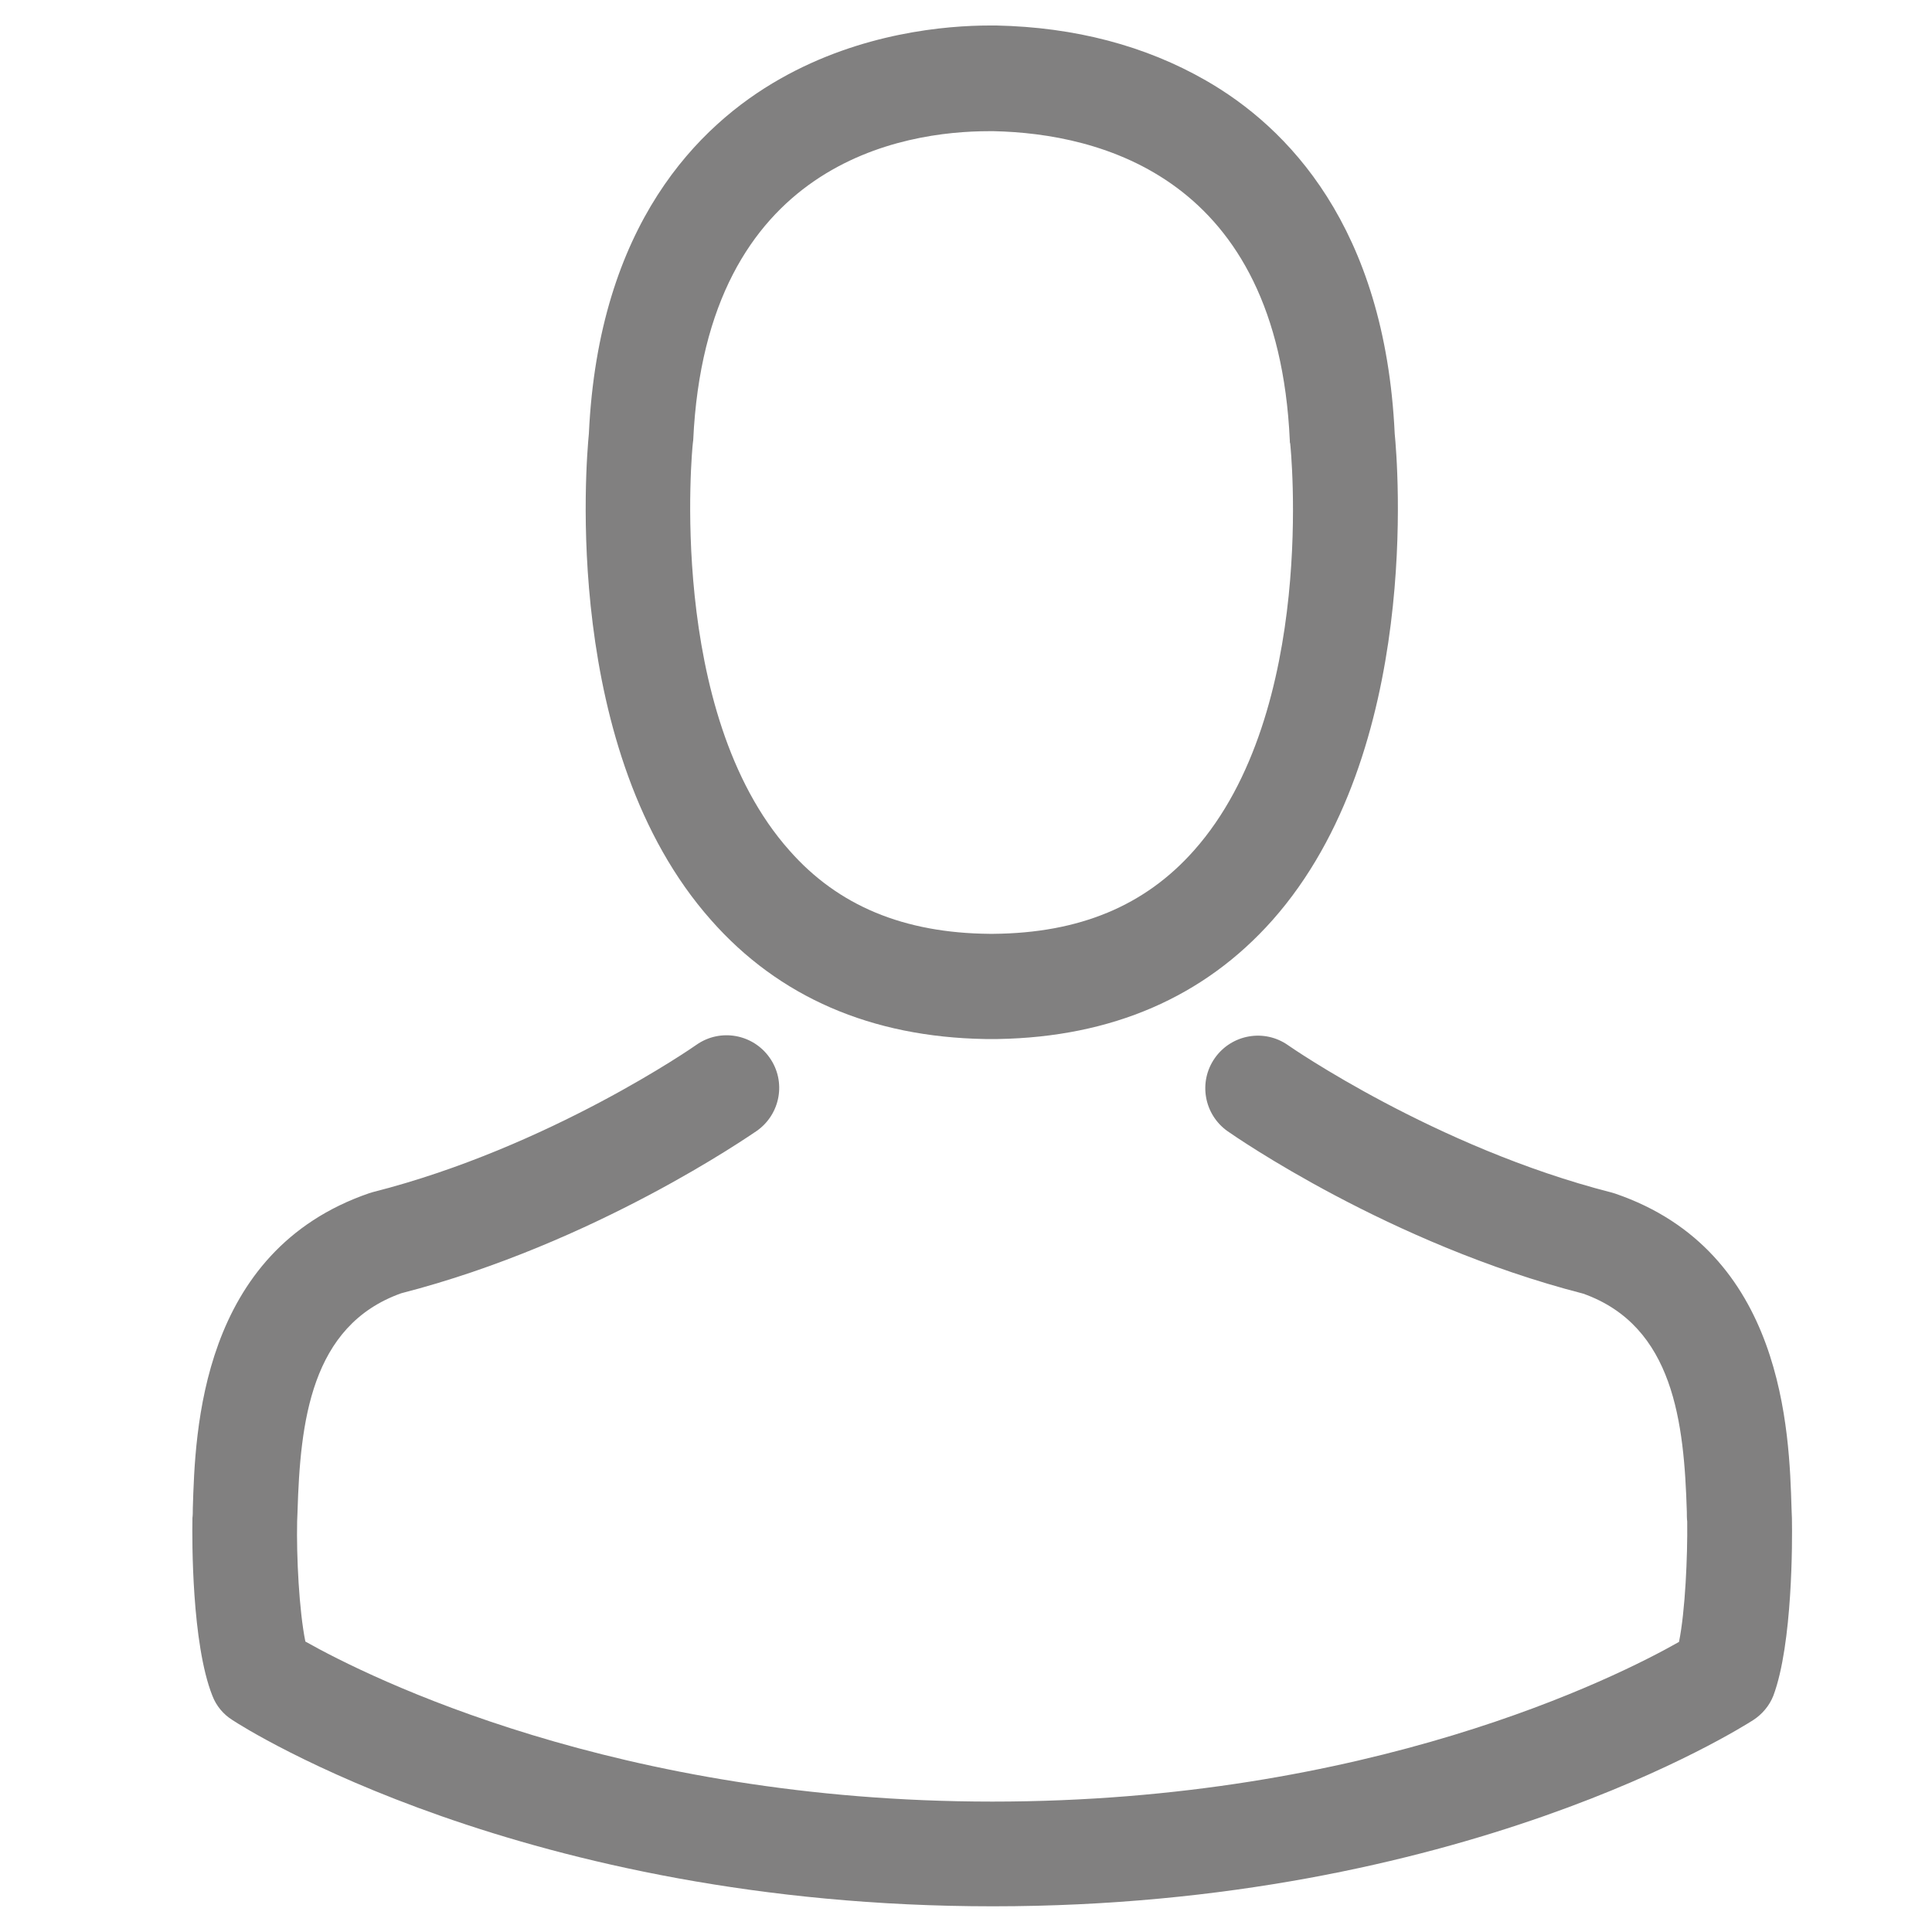 <?xml version="1.0" encoding="utf-8"?>
<!-- Generator: Adobe Illustrator 17.0.0, SVG Export Plug-In . SVG Version: 6.00 Build 0)  -->
<!DOCTYPE svg PUBLIC "-//W3C//DTD SVG 1.1//EN" "http://www.w3.org/Graphics/SVG/1.1/DTD/svg11.dtd">
<svg version="1.1" xmlns="http://www.w3.org/2000/svg" xmlns:xlink="http://www.w3.org/1999/xlink" x="0px" y="0px" width="20px"
	 height="20px" viewBox="0 0 20 20" enable-background="new 0 0 20 20" xml:space="preserve">
<g id="Capa_1">
	<g>
		<g>
			<path fill="#818080" d="M10.2,10.756h0.129c1.181-0.02,2.137-0.435,2.843-1.23c1.552-1.75,1.294-4.75,1.266-5.036
				c-0.101-2.149-1.117-3.177-1.955-3.657c-0.625-0.359-1.355-0.552-2.169-0.569h-0.069c-0.447,0-1.326,0.073-2.169,0.552
				c-0.847,0.48-1.879,1.508-1.98,3.673C6.068,4.777,5.809,7.776,7.362,9.526C8.063,10.321,9.019,10.736,10.2,10.756L10.2,10.756z
				 M7.172,4.591c0-0.012,0.004-0.024,0.004-0.032c0.133-2.891,2.185-3.201,3.064-3.201h0.048c1.089,0.024,2.939,0.468,3.064,3.201
				c0,0.012,0,0.024,0.004,0.032c0.004,0.028,0.286,2.77-0.996,4.213c-0.508,0.573-1.185,0.855-2.076,0.863h-0.04
				c-0.887-0.008-1.568-0.29-2.072-0.863C6.894,7.369,7.168,4.615,7.172,4.591L7.172,4.591z M7.172,4.591"/>
			<path fill="#818080" d="M18.55,15.731v-0.012c0-0.032-0.004-0.065-0.004-0.101c-0.024-0.798-0.077-2.665-1.826-3.262
				c-0.012-0.004-0.028-0.008-0.04-0.012c-1.818-0.464-3.33-1.512-3.346-1.524c-0.246-0.173-0.585-0.113-0.758,0.133
				c-0.173,0.246-0.113,0.585,0.133,0.758c0.069,0.048,1.673,1.165,3.681,1.681c0.939,0.335,1.044,1.339,1.072,2.258
				c0,0.036,0,0.069,0.004,0.101c0.004,0.363-0.02,0.923-0.085,1.246c-0.653,0.371-3.213,1.653-7.108,1.653
				c-3.879,0-6.455-1.286-7.112-1.657c-0.065-0.323-0.093-0.883-0.085-1.246c0-0.032,0.004-0.064,0.004-0.101
				c0.028-0.919,0.133-1.923,1.073-2.258c2.008-0.516,3.613-1.637,3.681-1.681c0.246-0.173,0.307-0.512,0.133-0.758
				c-0.173-0.246-0.512-0.306-0.758-0.133c-0.016,0.012-1.52,1.06-3.347,1.524c-0.016,0.004-0.028,0.008-0.04,0.012
				c-1.75,0.601-1.802,2.468-1.826,3.262c0,0.036,0,0.069-0.004,0.101v0.012c-0.004,0.21-0.008,1.286,0.206,1.826
				c0.04,0.105,0.113,0.194,0.21,0.254c0.121,0.081,3.02,1.927,7.87,1.927s7.749-1.851,7.87-1.927
				c0.093-0.06,0.169-0.149,0.21-0.254C18.558,17.017,18.554,15.941,18.55,15.731L18.55,15.731z M18.55,15.731"/>
		</g>
	</g>
</g>
<g id="Capa_5" display="none">
	<g display="inline">
		<g>
			<path fill="#818080" d="M5.782,13.076h10.642c1.207,0,2.191-0.985,2.191-2.191V6.36c0-0.008,0-0.016-0.004-0.024
				c0-0.008-0.004-0.02-0.004-0.028c0-0.008-0.004-0.016-0.004-0.024c-0.004-0.008-0.004-0.016-0.008-0.028
				c-0.004-0.008-0.004-0.016-0.008-0.024c-0.004-0.008-0.004-0.016-0.008-0.024c-0.004-0.008-0.008-0.016-0.012-0.028
				c-0.004-0.008-0.008-0.016-0.012-0.02l-0.012-0.024c-0.004-0.008-0.008-0.012-0.012-0.02c-0.004-0.008-0.012-0.016-0.016-0.024
				c-0.004-0.008-0.008-0.012-0.016-0.02c-0.004-0.008-0.012-0.012-0.016-0.02c-0.004-0.008-0.012-0.012-0.016-0.02
				c-0.004-0.008-0.012-0.012-0.016-0.016l-0.02-0.02c-0.008-0.004-0.012-0.012-0.02-0.016c-0.008-0.004-0.016-0.012-0.024-0.016
				c-0.008-0.004-0.012-0.008-0.02-0.012c-0.008-0.004-0.016-0.008-0.024-0.016l-0.048-0.024l-0.024-0.012
				C18.266,5.9,18.258,5.9,18.25,5.895c-0.008-0.004-0.02-0.008-0.028-0.008c-0.008,0-0.016-0.004-0.02-0.004
				C18.19,5.88,18.183,5.88,18.17,5.88c-0.004,0-0.008-0.004-0.016-0.004L4.666,4.014V2.132c0-0.02,0-0.04-0.004-0.056
				c0-0.004,0-0.008-0.004-0.016c0-0.012-0.004-0.024-0.004-0.036c-0.004-0.012-0.004-0.02-0.008-0.032
				c0-0.008-0.004-0.012-0.004-0.02L4.631,1.938c0-0.004-0.004-0.012-0.004-0.016C4.623,1.91,4.619,1.902,4.611,1.89
				C4.607,1.886,4.607,1.878,4.603,1.874C4.599,1.867,4.595,1.859,4.587,1.851c-0.004-0.008-0.008-0.012-0.012-0.02
				c-0.004-0.008-0.008-0.012-0.012-0.02C4.559,1.803,4.551,1.795,4.547,1.787L4.512,1.751L4.5,1.74
				C4.492,1.732,4.484,1.724,4.472,1.716C4.468,1.712,4.46,1.708,4.456,1.704C4.448,1.696,4.44,1.692,4.432,1.684
				C4.42,1.676,4.408,1.668,4.4,1.664C4.396,1.66,4.392,1.66,4.389,1.656C4.373,1.648,4.353,1.64,4.337,1.632L1.411,0.402
				C1.137,0.287,0.824,0.414,0.709,0.687C0.594,0.962,0.721,1.275,0.994,1.39l2.596,1.096v11.742c0,1.111,0.834,2.032,1.909,2.171
				c-0.194,0.326-0.31,0.707-0.31,1.112c0,1.195,0.972,2.163,2.163,2.163c1.191,0,2.163-0.972,2.163-2.163
				c0-0.397-0.107-0.774-0.298-1.092h4.819c-0.191,0.322-0.298,0.695-0.298,1.092c0,1.195,0.972,2.163,2.163,2.163
				s2.163-0.972,2.163-2.163c0-1.191-0.973-2.163-2.163-2.163H5.782c-0.619,0-1.119-0.504-1.119-1.119v-1.453
				C4.988,12.965,5.373,13.076,5.782,13.076L5.782,13.076z M8.449,17.506c0,0.603-0.492,1.092-1.092,1.092
				c-0.599,0-1.092-0.492-1.092-1.092c0-0.599,0.492-1.092,1.092-1.092C7.957,16.415,8.449,16.903,8.449,17.506L8.449,17.506z
				 M17,17.506c0,0.603-0.492,1.092-1.092,1.092c-0.599,0-1.092-0.492-1.092-1.092c0-0.599,0.492-1.092,1.092-1.092
				C16.507,16.415,17,16.903,17,17.506L17,17.506z M16.424,12.005H5.782c-0.619,0-1.119-0.504-1.119-1.119V5.094l12.881,1.774v4.013
				C17.543,11.504,17.039,12.005,16.424,12.005L16.424,12.005z M16.424,12.005"/>
		</g>
	</g>
</g>
<g id="Capa_2" display="none">
	<g display="inline">
		<g>
			<path fill="#818080" d="M19.215,18.283l-4.559-4.559c1.223-1.406,1.963-3.24,1.963-5.245c0-4.413-3.59-7.999-7.999-7.999
				c-4.413,0-7.999,3.59-7.999,7.999s3.59,7.999,7.999,7.999c2.005,0,3.839-0.74,5.245-1.963l4.559,4.559
				c0.108,0.108,0.254,0.166,0.395,0.166c0.141,0,0.287-0.054,0.395-0.166C19.432,18.857,19.432,18.499,19.215,18.283L19.215,18.283
				z M1.741,8.479c0-3.794,3.086-6.876,6.876-6.876c3.793,0,6.876,3.086,6.876,6.876s-3.082,6.88-6.876,6.88
				C4.828,15.359,1.741,12.272,1.741,8.479L1.741,8.479z M1.741,8.479"/>
		</g>
	</g>
</g>
<g id="Capa_3" display="none">
	<g display="inline">
		<g>
			<path fill="#818080" d="M17.491,3.972c-0.927-0.928-2.155-1.435-3.466-1.435c-1.311,0-2.542,0.511-3.47,1.438L10.07,4.46
				L9.578,3.968C8.651,3.041,7.415,2.526,6.105,2.526c-1.307,0-2.539,0.511-3.462,1.435C1.715,4.889,1.204,6.12,1.208,7.431
				c0,1.311,0.515,2.539,1.442,3.466l7.053,7.053c0.098,0.098,0.229,0.15,0.357,0.15c0.128,0,0.259-0.049,0.357-0.147l7.068-7.041
				c0.928-0.928,1.438-2.159,1.438-3.47C18.925,6.132,18.419,4.9,17.491,3.972L17.491,3.972z M16.77,10.195l-6.711,6.685
				l-6.696-6.696C2.627,9.448,2.222,8.471,2.222,7.431c0-1.04,0.402-2.017,1.138-2.749C4.092,3.95,5.068,3.544,6.105,3.544
				c1.04,0,2.02,0.406,2.756,1.142L9.71,5.534c0.199,0.199,0.518,0.199,0.717,0l0.841-0.841c0.736-0.736,1.716-1.142,2.753-1.142
				c1.036,0,2.013,0.406,2.749,1.138c0.736,0.736,1.138,1.712,1.138,2.753C17.911,8.482,17.506,9.459,16.77,10.195L16.77,10.195z
				 M16.77,10.195"/>
		</g>
	</g>
</g>
<g id="Capa_4" display="none">
</g>
</svg>
